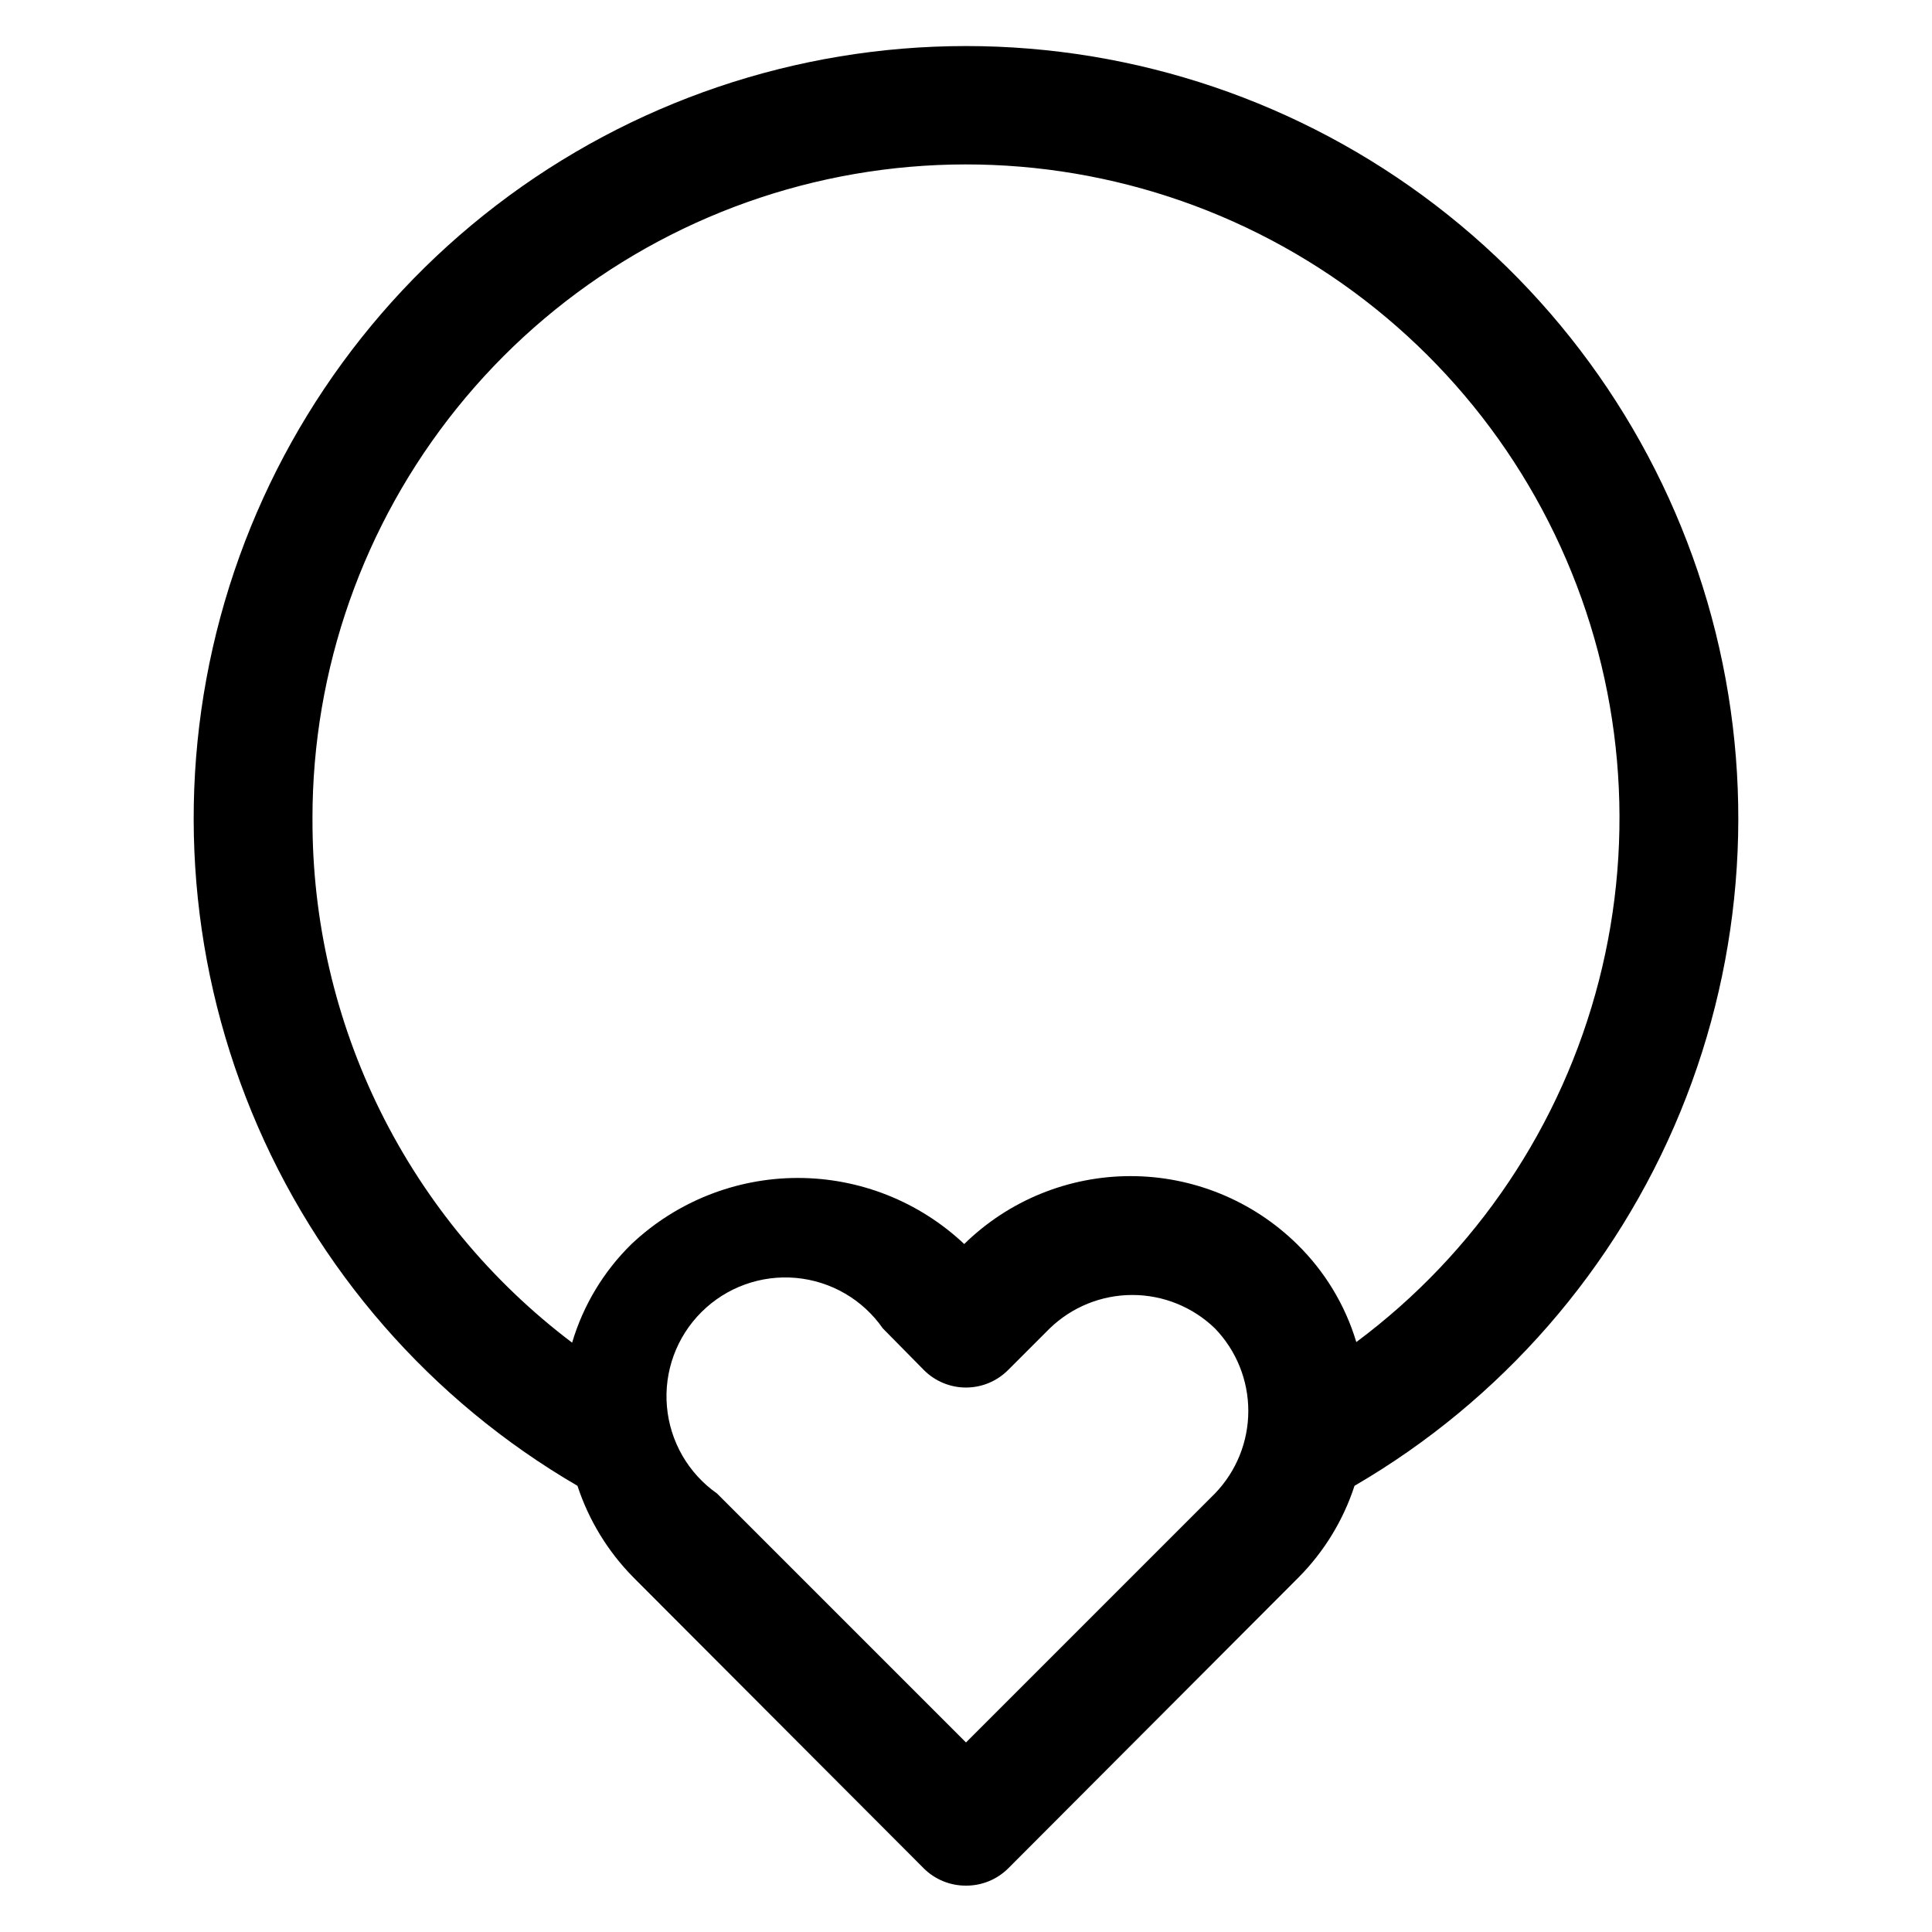 <?xml version="1.0" encoding="UTF-8"?>
<!-- The Best Svg Icon site in the world: iconSvg.co, Visit us! https://iconsvg.co -->
<svg fill="#000000" width="800px" height="800px" version="1.1" viewBox="144 144 512 512" xmlns="http://www.w3.org/2000/svg">
 <path d="m311.83 562 76.988 77.145v0.004c2.973 2.945 6.992 4.59 11.18 4.562 4.184 0.027 8.207-1.617 11.176-4.562l76.988-77.145v-0.004c6.758-6.816 11.824-15.121 14.801-24.246 38.883-22.633 69.227-57.453 86.336-99.066 17.105-41.613 20.023-87.703 8.301-131.14-11.723-43.438-37.43-81.805-73.152-109.16-35.719-27.355-79.457-42.184-124.45-42.184-44.996 0-88.734 14.828-124.45 42.184-35.719 27.359-61.43 65.727-73.152 109.16-11.723 43.441-8.805 89.531 8.305 131.14 17.105 41.613 47.449 76.434 86.332 99.066 2.992 9.117 8.059 17.418 14.801 24.246zm88.168 43.77-65.969-65.969c-7.625-5.348-12.488-13.797-13.289-23.074-0.801-9.277 2.551-18.434 9.148-25.008 6.594-6.574 15.762-9.891 25.039-9.059 9.273 0.836 17.707 5.731 23.027 13.375l10.863 11.02c2.957 2.981 6.981 4.656 11.18 4.656 4.195 0 8.219-1.676 11.176-4.656l11.02-11.02h0.004c5.871-5.676 13.715-8.852 21.883-8.852 8.164 0 16.012 3.176 21.883 8.852 5.676 5.871 8.848 13.715 8.848 21.883 0 8.164-3.172 16.012-8.848 21.883zm-173.19-244.82c-0.043-39.574 13.465-77.965 38.281-108.79 24.812-30.824 59.438-52.223 98.105-60.633 38.668-8.406 79.051-3.32 114.43 14.418 35.375 17.738 63.609 47.055 80 83.074 16.395 36.016 19.957 76.562 10.098 114.89s-32.547 72.117-64.285 95.754c-2.965-9.855-8.383-18.793-15.746-25.98-11.77-11.539-27.598-18-44.082-18s-32.312 6.461-44.082 18c-11.922-11.246-27.695-17.512-44.086-17.512s-32.16 6.266-44.082 17.512c-7.387 7.231-12.805 16.227-15.742 26.137-21.465-16.215-38.859-37.203-50.801-61.309-11.941-24.102-18.105-50.656-18.004-77.555z"/>
</svg>